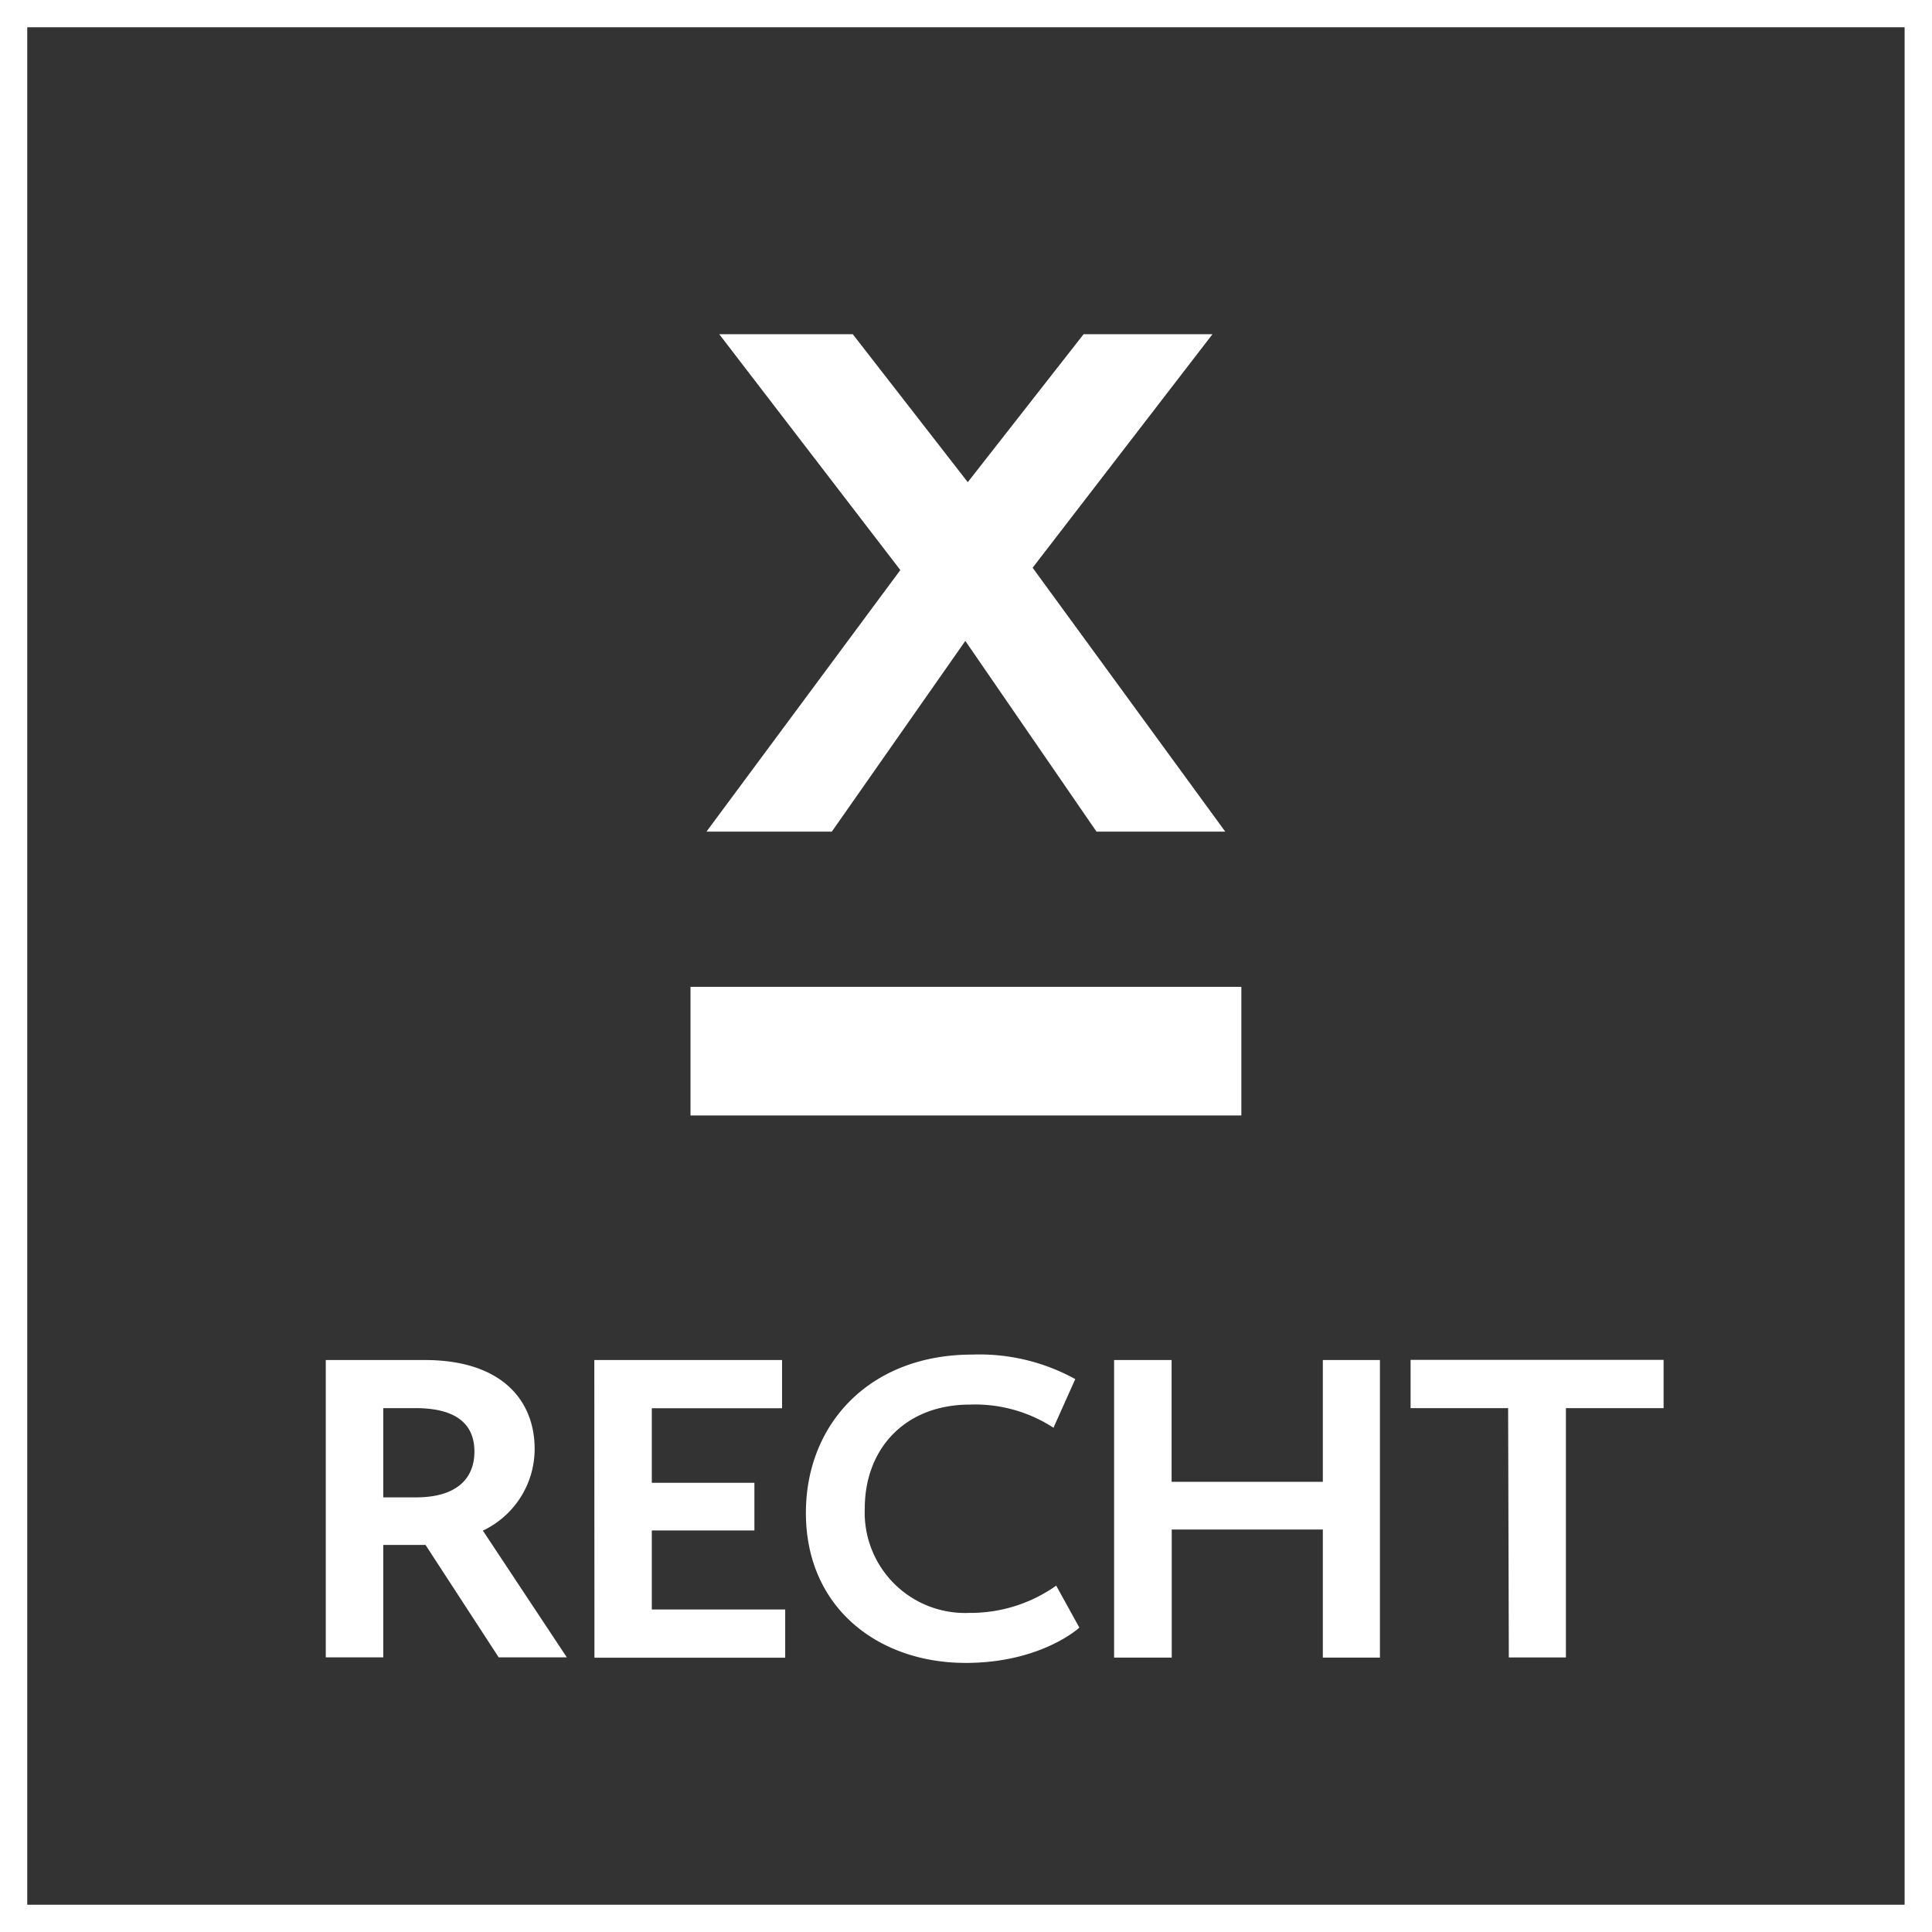 <svg id="icon-recht" xmlns="http://www.w3.org/2000/svg" viewBox="0 0 141.8 141.8" preserveAspectRatio="xMidYMid meet"><rect x="0" y="0" width="141.8" height="141.8" fill="#333333" stroke="none"/><defs><style>.cls-1 {fill:white;}</style></defs><path class="cls-1" d="M143.26,5.47v137.8H5.47V5.47h137.8m2-2H3.47v141.8h141.8V3.47Z" transform="translate(-3.47 -3.47)"/><g class="cls-2"><path class="cls-1" d="M27.38,103.29h7.27c5.63,0,8.06,2.95,8.06,6.52a6.63,6.63,0,0,1-3.8,6l6.16,9.3h-5l-5.37-8.25H31.6v8.25H27.38ZM34,113.37c2.91,0,4.29-1.31,4.29-3.37,0-1.8-1.08-3.18-4.32-3.18H31.6v6.55Z" transform="translate(-3.47 -3.47)"/><path class="cls-1" d="M47.09,103.29H60.87v3.54H51.31v5.47h7.53v3.5H51.31v5.8H61.1v3.54h-14Z" transform="translate(-3.47 -3.47)"/><path class="cls-1" d="M74.83,102.89a14.56,14.56,0,0,1,7.56,1.8l-1.6,3.57a10.54,10.54,0,0,0-6.12-1.7c-4.81,0-7.73,3.27-7.73,7.63a7.37,7.37,0,0,0,7.66,7.66,10.9,10.9,0,0,0,6.39-2l1.7,3.08s-2.78,2.59-8.35,2.59c-6.42,0-11.72-4.06-11.72-11C62.61,108,67.29,102.89,74.83,102.89Z" transform="translate(-3.47 -3.47)"/><path class="cls-1" d="M85.24,103.29h4.22v8.94h11.1v-8.94h4.19v21.84h-4.19v-9.4H89.47v9.4H85.24Z" transform="translate(-3.47 -3.47)"/><path class="cls-1" d="M114.16,106.82H107v-3.54h18.57v3.54h-7.17v18.3h-4.19Z" transform="translate(-3.47 -3.47)"/></g><path class="cls-1" d="M55.32,64.51h9.2l9.8-14,9.63,14h9.45L79.26,45.14,92.46,28H83L74.5,38.86,66.06,28h-9.8L69.55,45.31Z" transform="translate(-3.47 -3.47)"/><rect class="cls-1" x="50.68" y="72.43" width="40.43" height="9.44"/></svg>